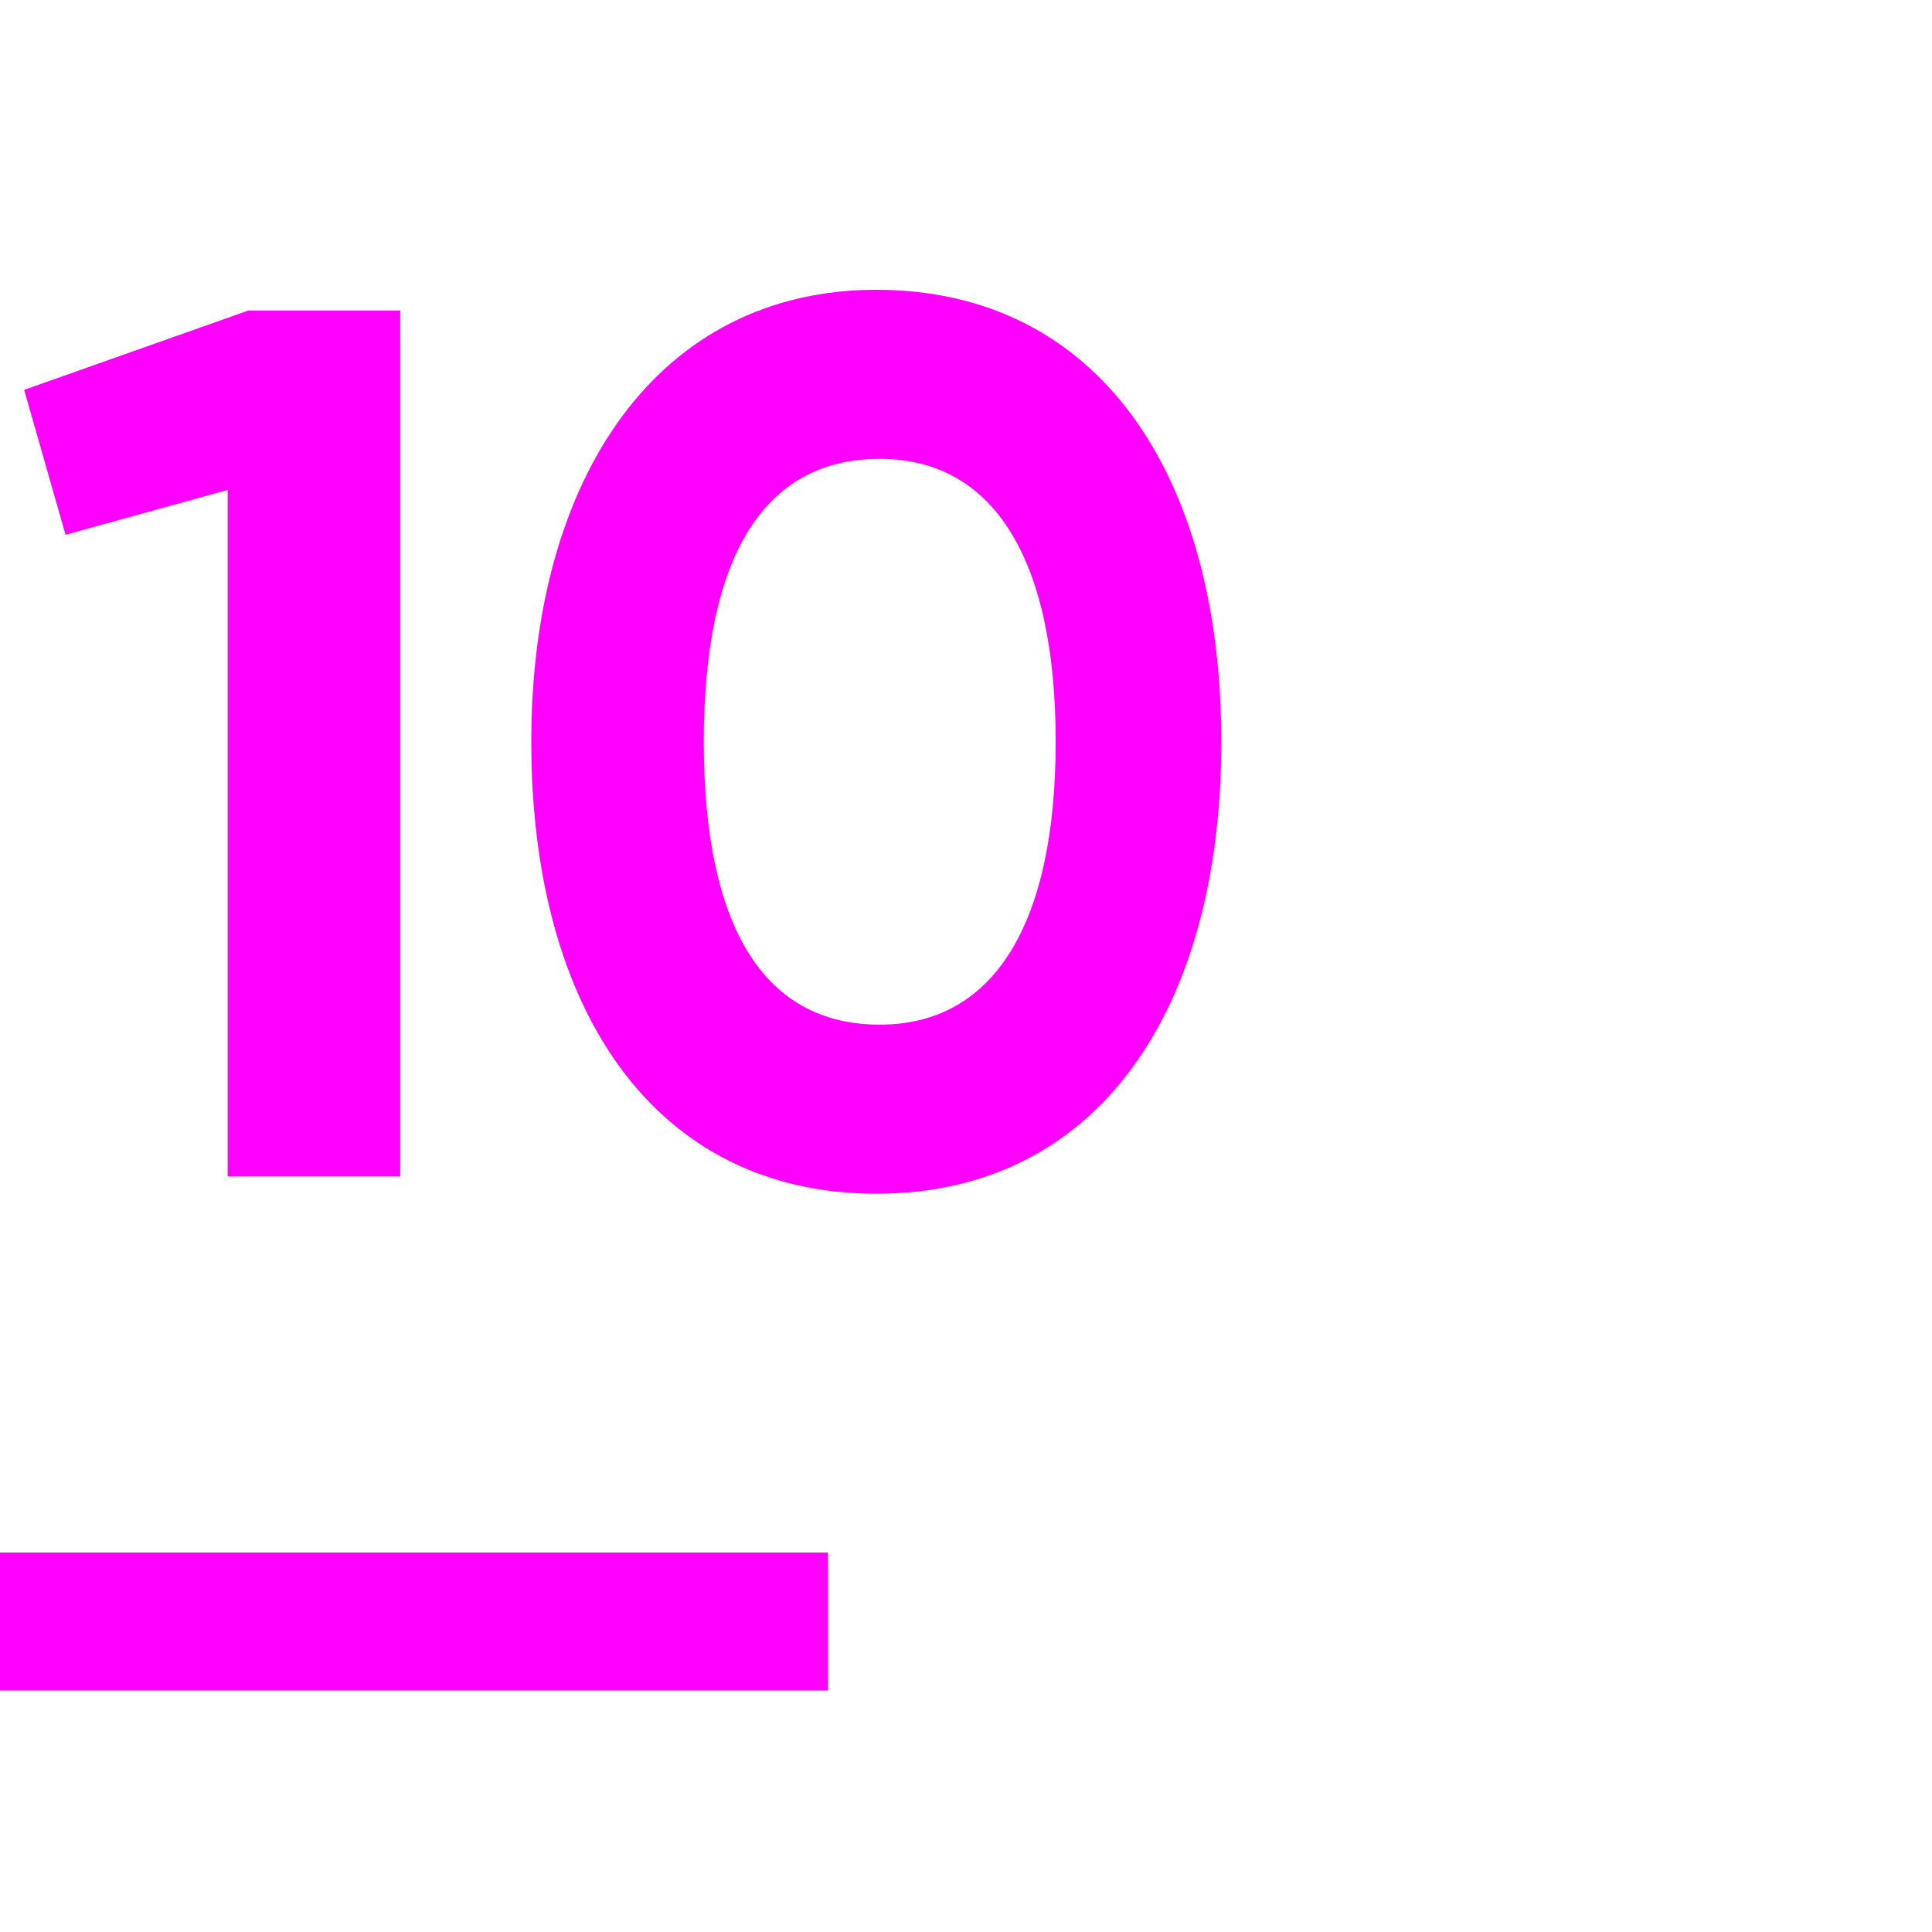 <?xml version="1.0" encoding="utf-8"?>
<!-- Generator: Adobe Illustrator 26.0.1, SVG Export Plug-In . SVG Version: 6.00 Build 0)  -->
<svg version="1.1" id="Layer_1" xmlns="http://www.w3.org/2000/svg" xmlns:xlink="http://www.w3.org/1999/xlink" x="0px" y="0px"
	 viewBox="0 0 56 56" style="enable-background:new 0 0 56 56;" xml:space="preserve">
<style type="text/css">
	.st0{fill:#FF00FF;}
</style>
<g id="_4_00000094592897121081358170000006146186195408333749_" transform="translate(-1065 -1102)">
	
		<rect id="Rectangle_3637_00000073693873477952505210000010990388360828210854_" x="1065" y="1147" class="st0" width="24" height="4"/>
</g>
<g>
	<path class="st0" d="M11.6,9v25.1H6.6V14.2l-4.7,1.3l-1.2-4.2L7.2,9H11.6z"/>
	<path class="st0" d="M15.4,21.5c0-7.7,3.7-13.1,10-13.1c6.4,0,10,5.3,10,13.1s-3.6,13.1-10,13.1C19,34.6,15.4,29.3,15.4,21.5z
		 M30.6,21.5c0-5.3-1.8-8.2-5.1-8.2c-3.4,0-5.1,2.9-5.1,8.2s1.7,8.2,5.1,8.2C28.8,29.7,30.6,26.8,30.6,21.5z"/>
</g>
</svg>
